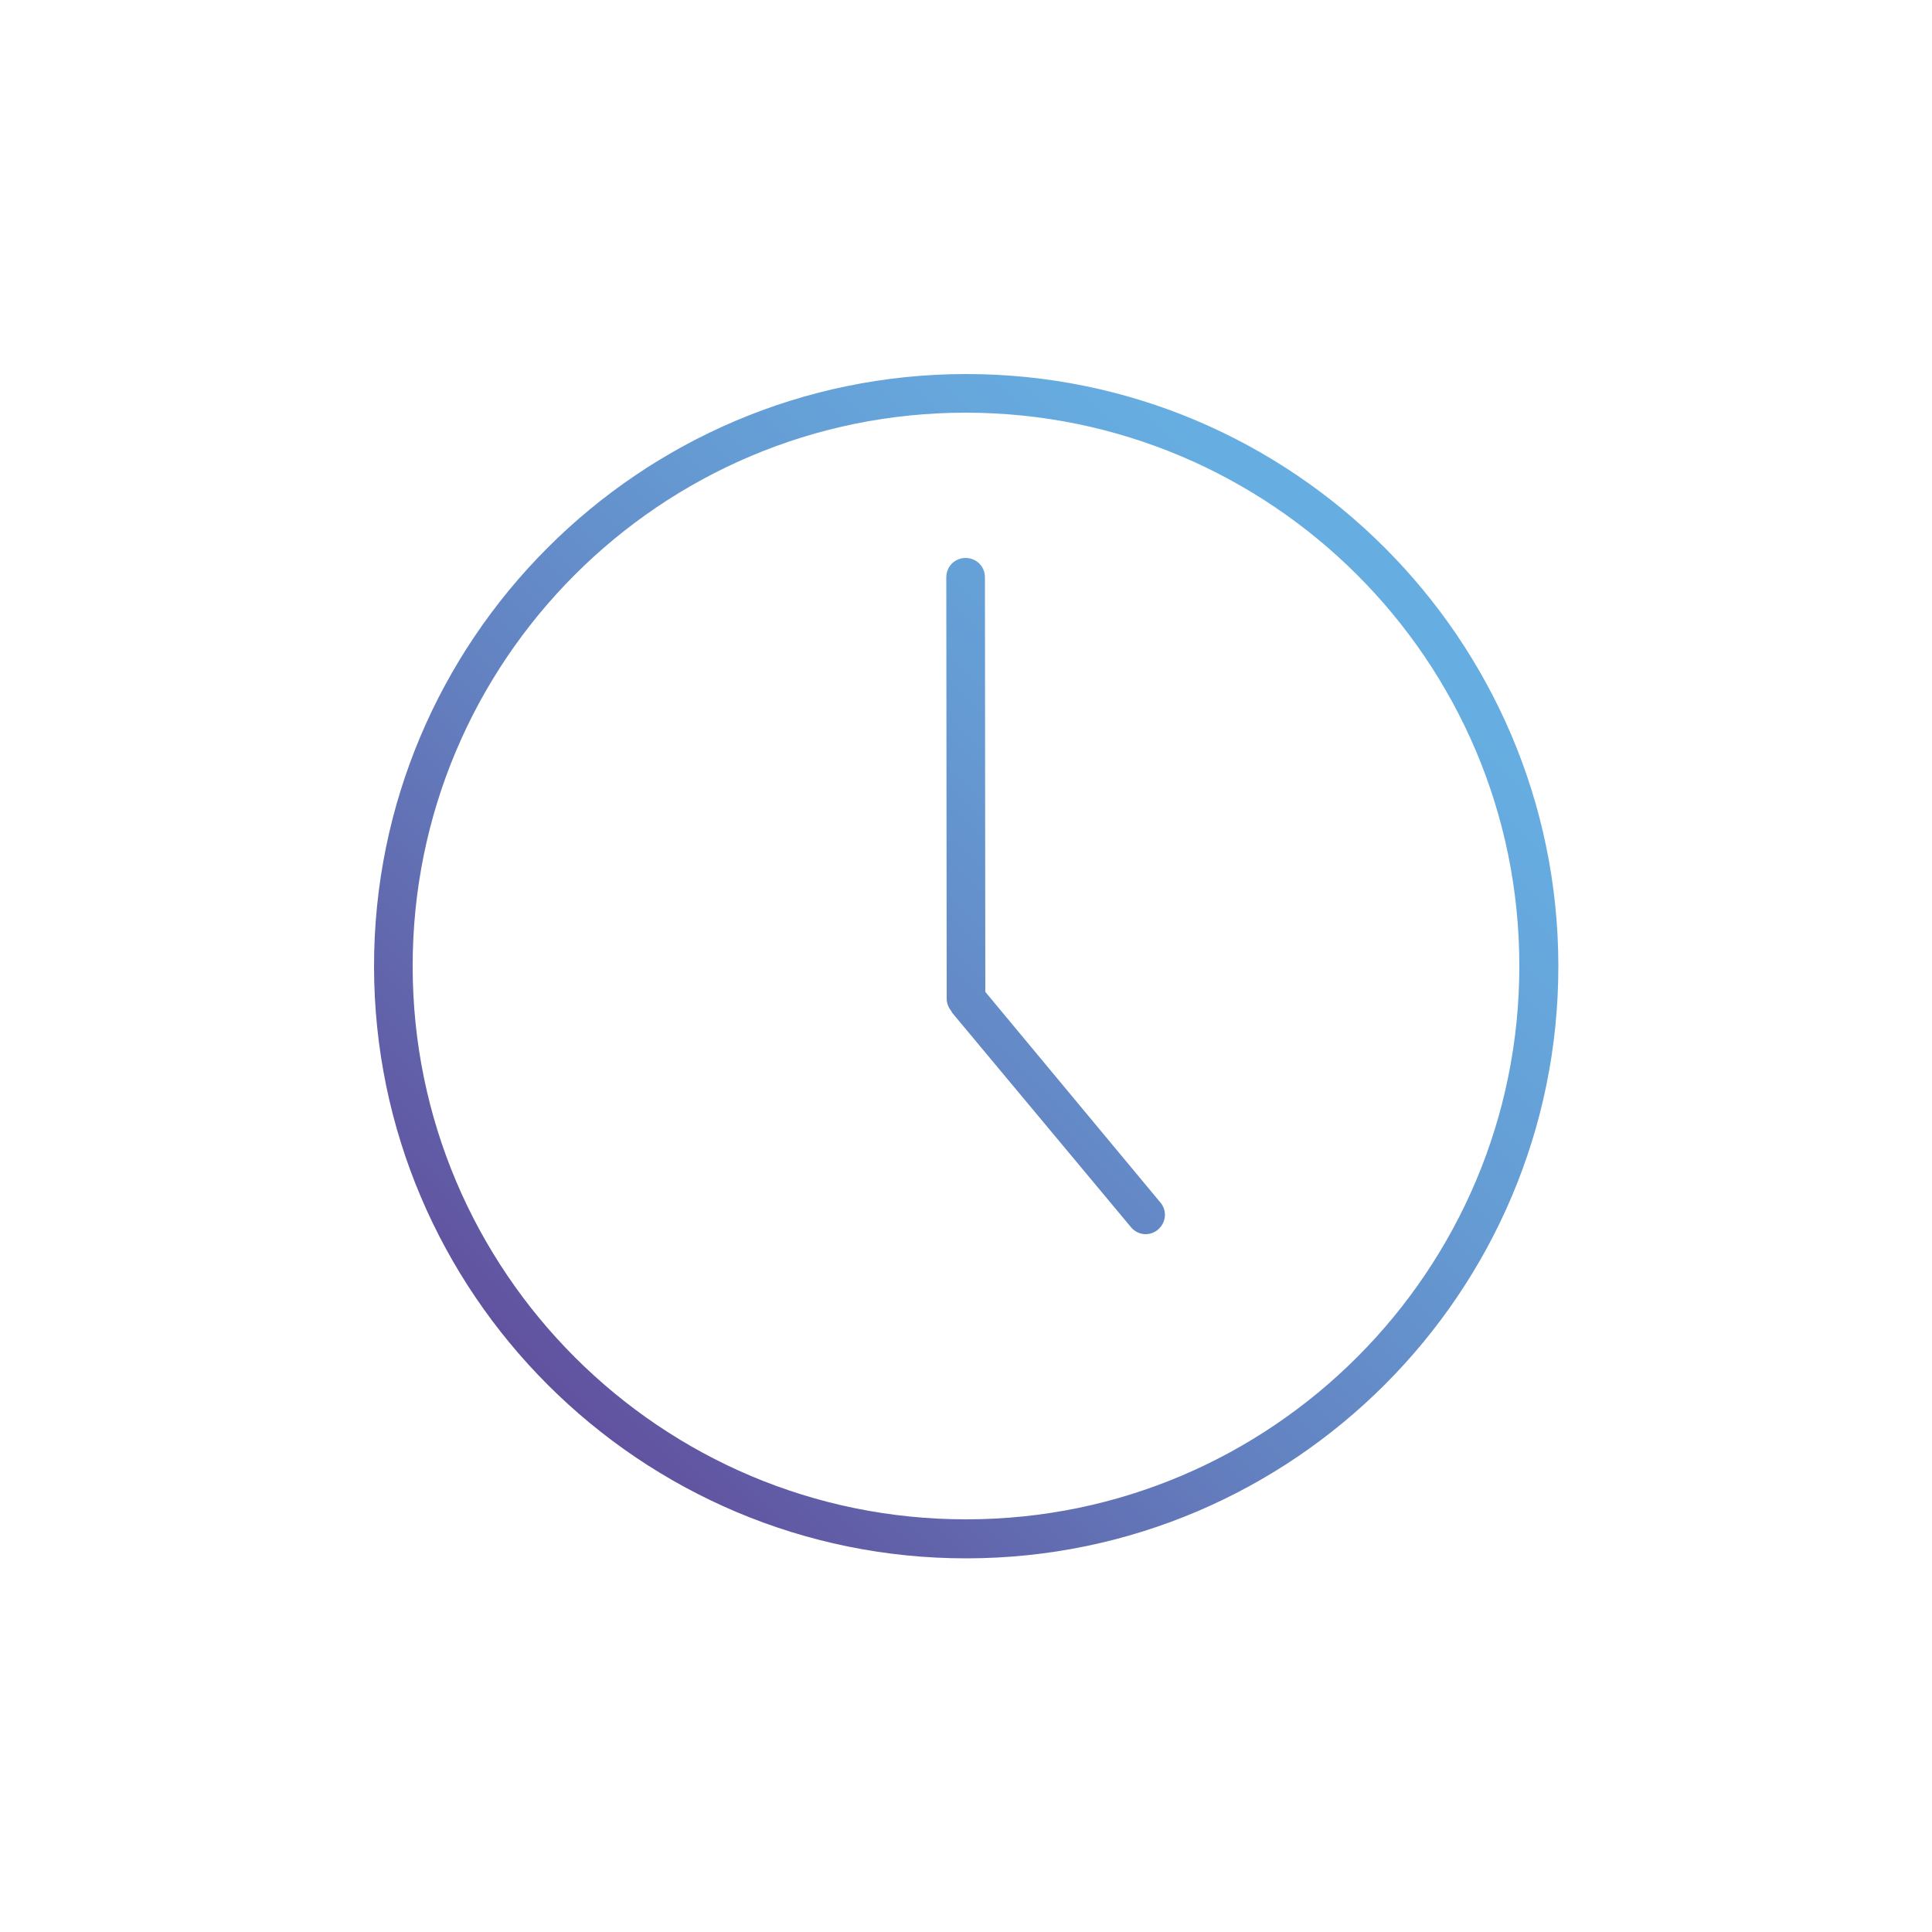 <?xml version="1.0" encoding="UTF-8"?>
<svg xmlns="http://www.w3.org/2000/svg" xmlns:xlink="http://www.w3.org/1999/xlink" version="1.1" id="Ebene_1" x="0px" y="0px" viewBox="0 0 500 500" style="enable-background:new 0 0 500 500;" xml:space="preserve">
<style type="text/css">
	
		.st0{fill:url(#SVGID_1_);stroke:url(#SVGID_00000148619499132170188450000016704053793799976862_);stroke-width:10;stroke-linecap:round;stroke-linejoin:round;stroke-miterlimit:10;}
	.st1{fill:url(#SVGID_00000036952067483516874860000015615642045972204697_);}
	.st2{fill:url(#SVGID_00000106114948230161931890000007722076528617522349_);}
	.st3{fill:url(#SVGID_00000029738198892264012680000000379993055633572521_);}
	
		.st4{fill:none;stroke:url(#SVGID_00000017492666497472643990000008715851073344551052_);stroke-width:10;stroke-linecap:square;stroke-linejoin:round;stroke-miterlimit:10;}
	
		.st5{fill:none;stroke:url(#SVGID_00000062892566172417848700000015883343092528975756_);stroke-width:10;stroke-linecap:round;stroke-linejoin:round;stroke-miterlimit:10;}
	.st6{fill:url(#SVGID_00000008834601992423572350000002294894929342076572_);}
	.st7{fill:url(#SVGID_00000090279500799861307580000013592587888057476752_);}
	.st8{fill:url(#SVGID_00000108271774817045737120000017839323602323188896_);}
	.st9{fill:url(#SVGID_00000134957913340781034670000006144235213902223522_);}
	.st10{fill:url(#SVGID_00000018234896315859280800000011626841908339291798_);}
	.st11{fill:url(#SVGID_00000170971147125686479790000010753902967574768542_);}
	.st12{fill:url(#SVGID_00000031166875414689595330000010667478407309180289_);}
	.st13{fill:url(#SVGID_00000136377907670970679220000001298746452248842881_);}
	.st14{fill:url(#SVGID_00000168084575085806425100000011528350238567854779_);}
	.st15{fill:url(#SVGID_00000064346447311971152940000013941467075189261462_);}
	.st16{fill:url(#SVGID_00000114070177268396157500000002736023547878515847_);}
	.st17{fill:url(#SVGID_00000063631163354943693210000007308691064436474769_);}
	.st18{fill:url(#SVGID_00000102533979819928878150000010980539824097185207_);}
	.st19{fill:url(#SVGID_00000123420108939891965680000004898567572750722475_);}
	.st20{fill:url(#SVGID_00000070828899533065341250000007429225491673654674_);}
	.st21{fill:url(#SVGID_00000119816465946094273440000009068438811848079280_);}
	.st22{fill:url(#SVGID_00000111153606863898503170000007083853184758383790_);}
	.st23{fill:url(#SVGID_00000156553496018093266460000009159088334059370405_);}
	.st24{fill:url(#SVGID_00000065775067803494467080000012089258097489804718_);}
	.st25{fill:url(#SVGID_00000064322533161747947830000000710640146982092941_);}
	.st26{fill:url(#SVGID_00000113316906058782079770000009886904291351090860_);}
	.st27{fill:url(#SVGID_00000146491080781895010070000005868855196651376309_);}
	.st28{fill:url(#SVGID_00000153678722224138527680000010196776296962564250_);}
	.st29{fill:url(#SVGID_00000183947697550945216290000017761679538237457794_);}
	.st30{fill:url(#SVGID_00000178912538306121161680000002662396009310316690_);}
	.st31{fill:url(#SVGID_00000059283768342572879380000016239879081148160156_);}
	.st32{fill:url(#SVGID_00000019641477688422039820000002972004322349448379_);}
	.st33{fill:url(#SVGID_00000037678562931861196280000011730408324425078659_);}
	.st34{fill:url(#SVGID_00000062896485005968799050000014613401064556464825_);}
	.st35{fill:url(#SVGID_00000135662031131537925740000016034900949082326971_);}
	.st36{fill:url(#SVGID_00000181055623236219359940000003657776107744375713_);}
	.st37{fill:url(#SVGID_00000165944702993511403020000001842677526565706403_);}
	.st38{fill:url(#SVGID_00000039854240490131327270000013404078062933733769_);}
	.st39{fill:url(#SVGID_00000108304049834022804490000012214750175244842396_);}
	.st40{fill:url(#SVGID_00000012448535362167099910000003889681239341908631_);}
	.st41{fill:url(#SVGID_00000134968144709732556770000011106234763377699470_);}
	.st42{fill:url(#SVGID_00000135666868638714856720000003134859327913872280_);}
	.st43{fill:url(#SVGID_00000078038039543932020490000014391821851256962950_);}
	.st44{fill:url(#SVGID_00000039128284389408624950000011099394358322079130_);}
	.st45{fill:url(#SVGID_00000062910144442878417220000007357181365021108136_);}
	.st46{fill:url(#SVGID_00000060723920121893880870000016089619935778325891_);}
	.st47{fill:url(#SVGID_00000141442609793011701420000018104536988597627042_);}
	.st48{fill:url(#SVGID_00000099644899303205164780000015811798725749993387_);}
	.st49{fill:url(#SVGID_00000013897210543838361080000005724749065408066706_);}
	.st50{fill:url(#SVGID_00000118392932659309918460000006967052276342294690_);}
	.st51{fill:url(#SVGID_00000138544631545182046230000017653502758519031184_);}
	.st52{fill:url(#SVGID_00000060726949968337899900000011219087335571939719_);}
	.st53{fill:url(#SVGID_00000034769384239115137900000006784499431485039770_);}
	.st54{fill:url(#SVGID_00000040571132274582013360000004733692760114727842_);}
	.st55{fill:url(#SVGID_00000049200288390468806980000004149410094048708480_);}
	.st56{fill:url(#SVGID_00000051354067842769096270000008612441229768300939_);}
	.st57{fill:url(#SVGID_00000096742338266077975470000002037341397354735533_);}
	.st58{fill:url(#SVGID_00000138558256884918035820000006494910244769306011_);}
	.st59{fill:url(#SVGID_00000150086148699003140710000014737062258468062116_);}
	.st60{fill:url(#SVGID_00000139295286821406995810000014680141326205740203_);}
	.st61{fill:url(#SVGID_00000151512771425963886300000015357376544826303401_);}
	.st62{fill:url(#SVGID_00000178172390757176847340000010185531461101460144_);}
	.st63{fill:url(#SVGID_00000119832903424815738480000009988846651681843619_);}
	.st64{fill:url(#SVGID_00000043440215492889733310000001944511465951949496_);}
	.st65{fill:url(#SVGID_00000099664619851427975100000002847832577028002978_);}
	.st66{fill:url(#SVGID_00000080207036175703546040000004822422666620032418_);}
	.st67{fill:url(#SVGID_00000155850041091469891890000015293507456657272974_);}
	.st68{fill:url(#SVGID_00000161613719479804863170000009726304338396297880_);}
	.st69{fill:url(#SVGID_00000003076643519225372310000003763949021358244009_);}
	.st70{fill:url(#SVGID_00000026141339319313664320000003398803522824187793_);}
	.st71{fill:url(#SVGID_00000125584735900460676540000008088458334623913373_);}
	.st72{fill:url(#SVGID_00000012461673501559633680000013166789463696175488_);}
	.st73{fill:url(#SVGID_00000036948651912056522690000005928560361938955182_);}
	.st74{fill:url(#SVGID_00000147194299811599141900000006196835522636782488_);}
	.st75{fill:url(#SVGID_00000080885316684449065770000014996526676105586315_);}
	.st76{fill:url(#SVGID_00000000911012882656067750000003593246247441475715_);}
	.st77{fill:url(#SVGID_00000045603573874485961990000000725302978236129931_);}
	.st78{fill:url(#SVGID_00000111905434916122701770000004639775386982559134_);}
	.st79{fill:url(#SVGID_00000122706527695686864150000006276518400476166561_);}
	.st80{fill:url(#SVGID_00000016796448414488036360000010878826433983050680_);}
	.st81{fill:url(#SVGID_00000120551265778188817280000013236822345964196798_);}
	.st82{fill:url(#SVGID_00000024694731078140600940000008071854668429332375_);}
	.st83{fill:url(#SVGID_00000026161075238697745600000007147749502546229641_);}
	.st84{fill:url(#SVGID_00000080886204336893928950000009430241246185516473_);}
	.st85{fill:url(#SVGID_00000052080309870722327700000008693137429809018000_);}
	.st86{fill:url(#SVGID_00000008148542822405103010000003659618526684609208_);}
	.st87{fill:url(#SVGID_00000173143653909197237850000002222288881429186740_);}
	.st88{fill:url(#SVGID_00000151515043793107833770000006601579567185964934_);}
	.st89{fill:url(#SVGID_00000044141891039578683610000003686439289652844733_);}
	.st90{fill:url(#SVGID_00000100344686602753532140000012981641209367089536_);}
	.st91{fill:url(#SVGID_00000096041120923104845850000003407221749504080273_);}
	.st92{fill:url(#SVGID_00000029007934926058711660000012306502968208708752_);}
	.st93{fill:url(#SVGID_00000016071721378248080590000003174817244699316123_);}
	.st94{fill:url(#SVGID_00000105422398967866504450000017415201664054500530_);}
	.st95{fill:url(#SVGID_00000139255955775944747710000007161800905164272567_);}
	.st96{fill:url(#SVGID_00000115515426151735340210000005012655159649744806_);}
	.st97{fill:url(#SVGID_00000147904512726049322110000016995992560736439975_);}
</style>
<g>
	<linearGradient id="SVGID_1_" gradientUnits="userSpaceOnUse" x1="123.198" y1="376.802" x2="383.481" y2="116.519">
		<stop offset="0" style="stop-color:#604696"></stop>
		<stop offset="0.128" style="stop-color:#615BA5"></stop>
		<stop offset="0.386" style="stop-color:#6381C0"></stop>
		<stop offset="0.626" style="stop-color:#659CD4"></stop>
		<stop offset="0.838" style="stop-color:#66ACE0"></stop>
		<stop offset="1" style="stop-color:#66B2E4"></stop>
	</linearGradient>
	<path style="fill:url(#SVGID_1_);" d="M249.9,96.8c-84.5,0.1-153.2,68.9-153.1,153.4s68.9,153.2,153.4,153.1   s153.2-68.9,153.1-153.4S334.4,96.7,249.9,96.8z M250.1,393.2c-79,0.1-143.3-64.1-143.3-143.1c-0.1-79,64.1-143.3,143.1-143.3   s143.3,64.1,143.3,143.1C393.3,328.8,329.1,393.2,250.1,393.2z"></path>
	
		<linearGradient id="SVGID_00000058550102073650538610000016915983345961329802_" gradientUnits="userSpaceOnUse" x1="125.813" y1="379.416" x2="386.095" y2="119.134">
		<stop offset="0" style="stop-color:#604696"></stop>
		<stop offset="0.128" style="stop-color:#615BA5"></stop>
		<stop offset="0.386" style="stop-color:#6381C0"></stop>
		<stop offset="0.626" style="stop-color:#659CD4"></stop>
		<stop offset="0.838" style="stop-color:#66ACE0"></stop>
		<stop offset="1" style="stop-color:#66B2E4"></stop>
	</linearGradient>
	<path style="fill:url(#SVGID_00000058550102073650538610000016915983345961329802_);" d="M255,256.7l-0.1-107.3c0-2.8-2.2-5-5-5   c-2.8,0-5,2.2-5,5l0.1,109c0,1.3,0.5,2.4,1.2,3.3c0.1,0.2,0.2,0.4,0.3,0.5l46.2,55.4c1,1.2,2.4,1.8,3.8,1.8c1.1,0,2.3-0.4,3.2-1.2   c2.1-1.8,2.4-4.9,0.6-7L255,256.7z"></path>
</g>
</svg>
